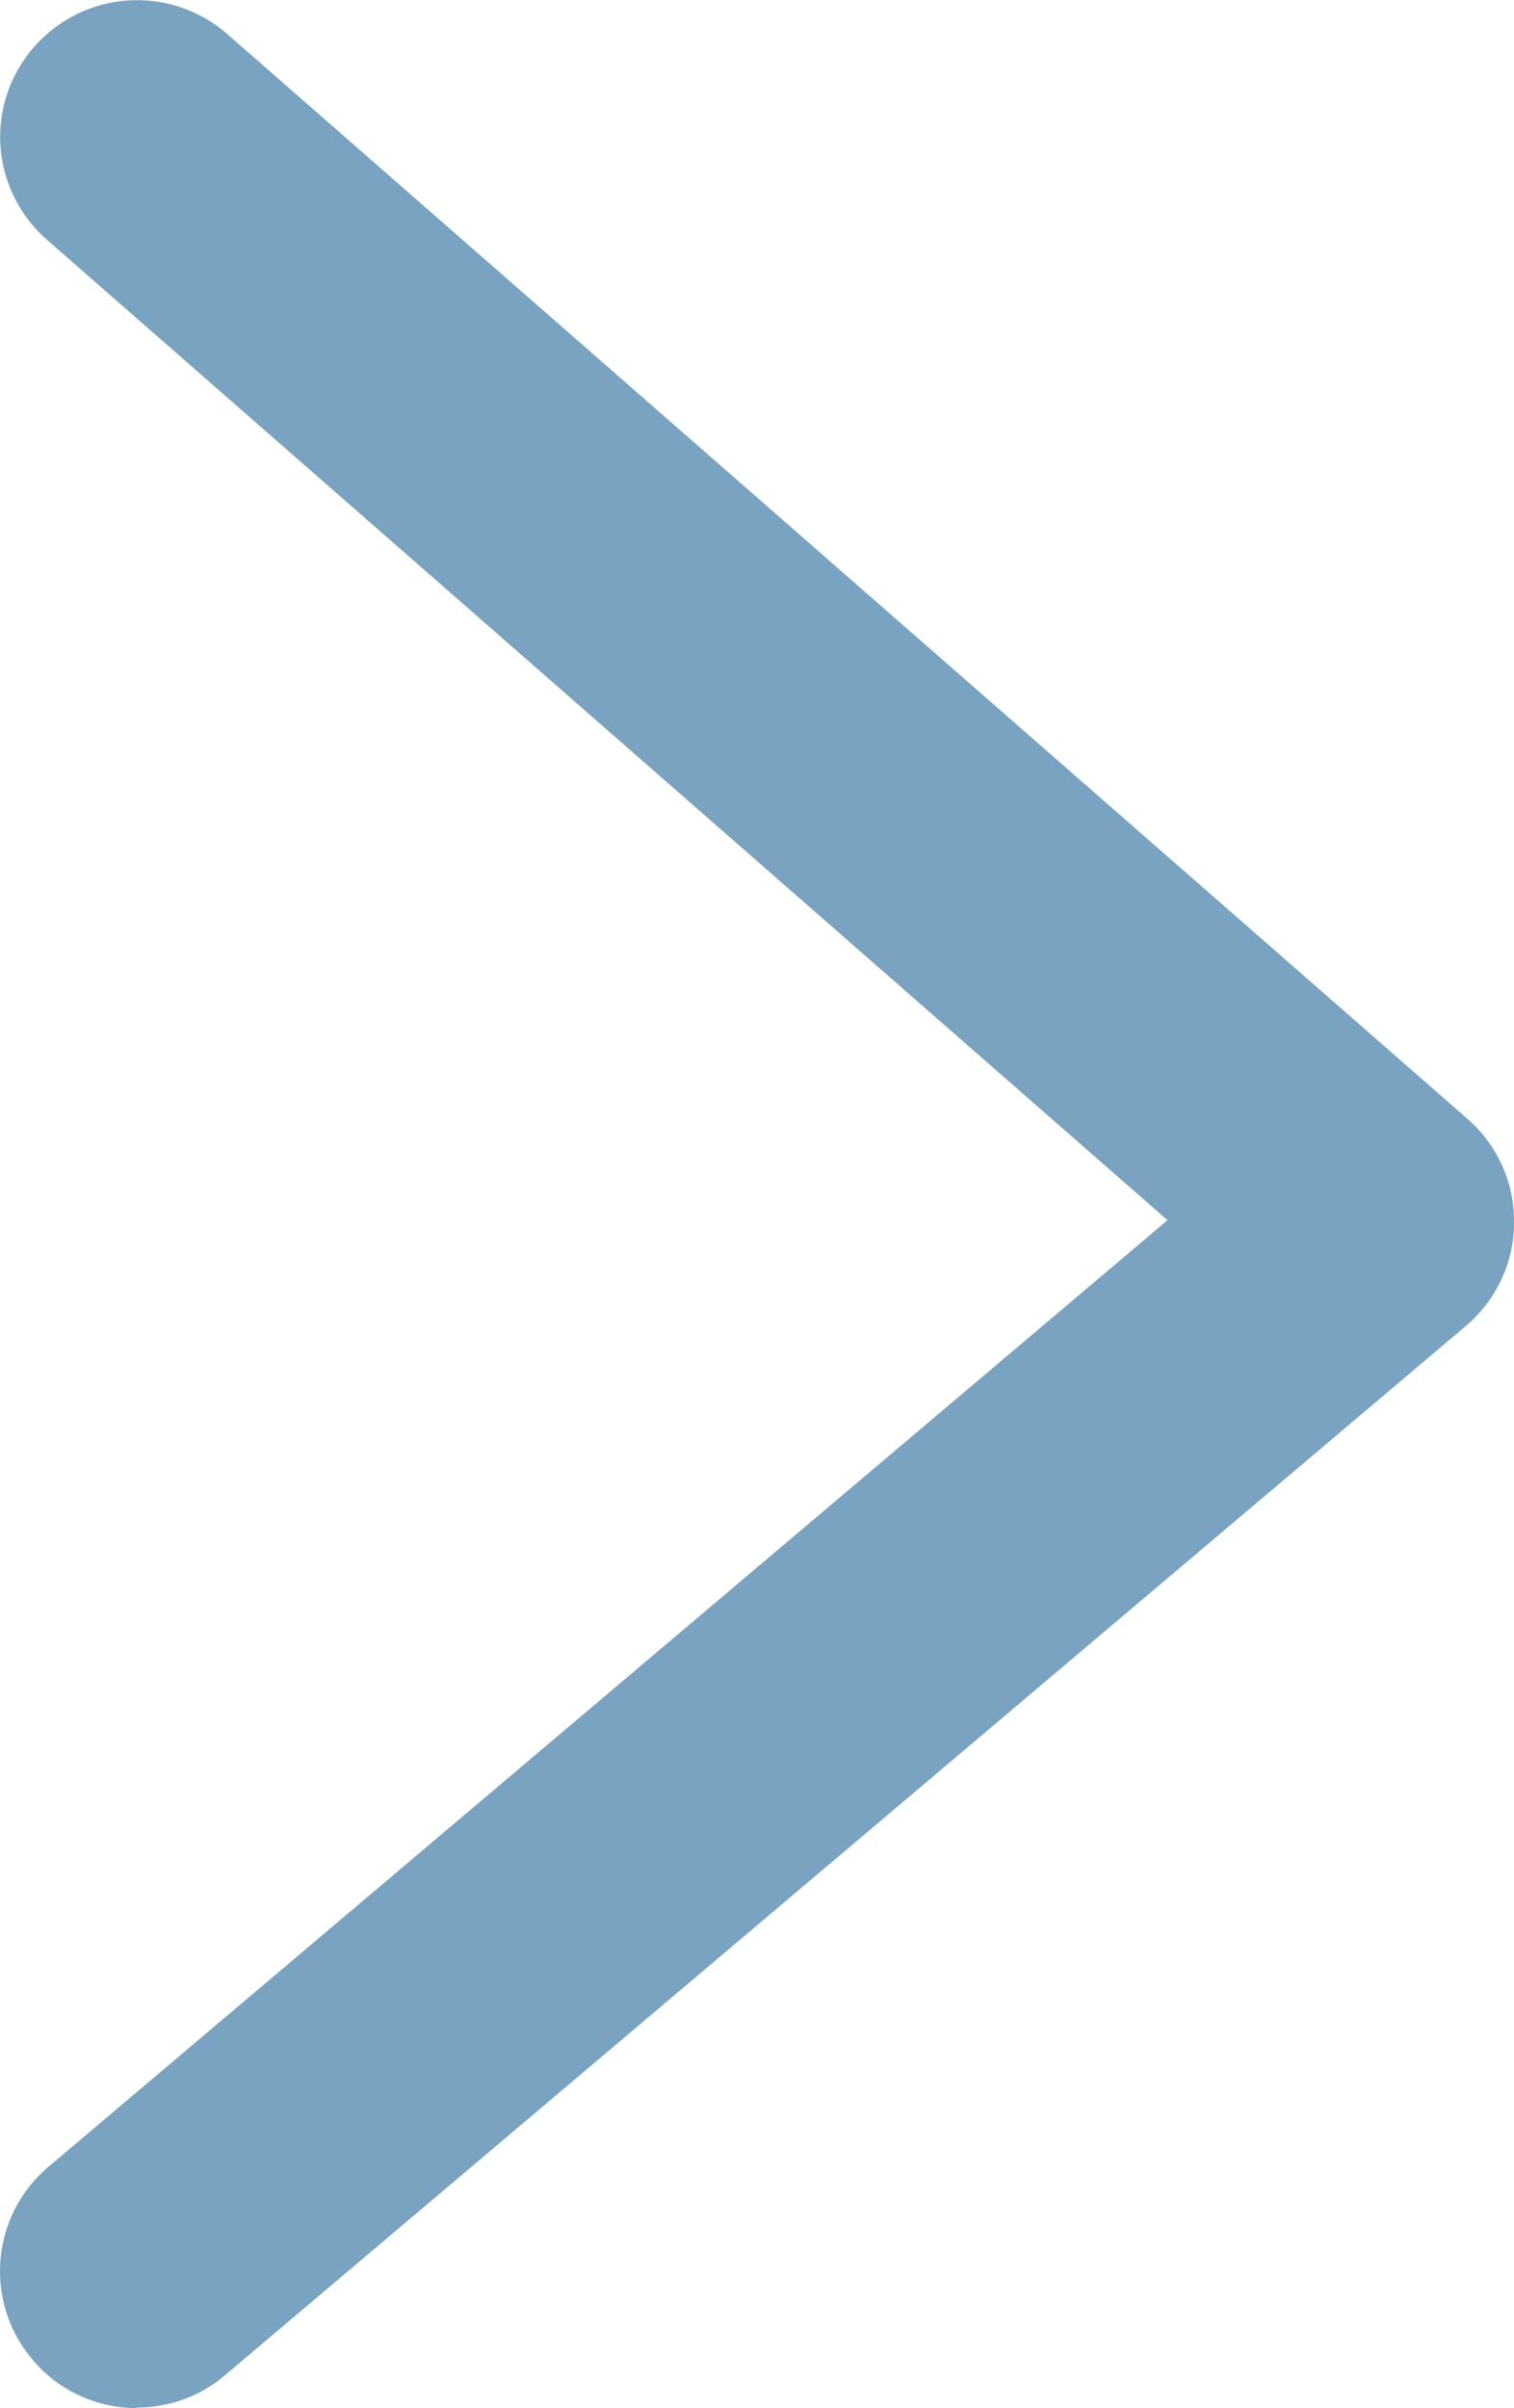 <?xml version="1.0" encoding="UTF-8"?>
<svg id="Ebene_1" data-name="Ebene 1" xmlns="http://www.w3.org/2000/svg" width="27.66" height="43.97" viewBox="0 0 27.66 43.97">
  <g id="Pfad_446" data-name="Pfad 446">
    <path d="M2.5,43.97c-.71,0-1.42-.3-1.91-.89-.89-1.05-.76-2.63.3-3.52l20.44-17.28L.86,4.38C-.18,3.47-.29,1.9.62.86,1.53-.18,3.1-.29,4.15.62l22.66,19.81c.55.48.86,1.17.85,1.9,0,.73-.33,1.42-.89,1.89L4.11,43.37c-.47.4-1.04.59-1.61.59Z" style="fill: #79a3c0;"/>
  </g>
</svg>